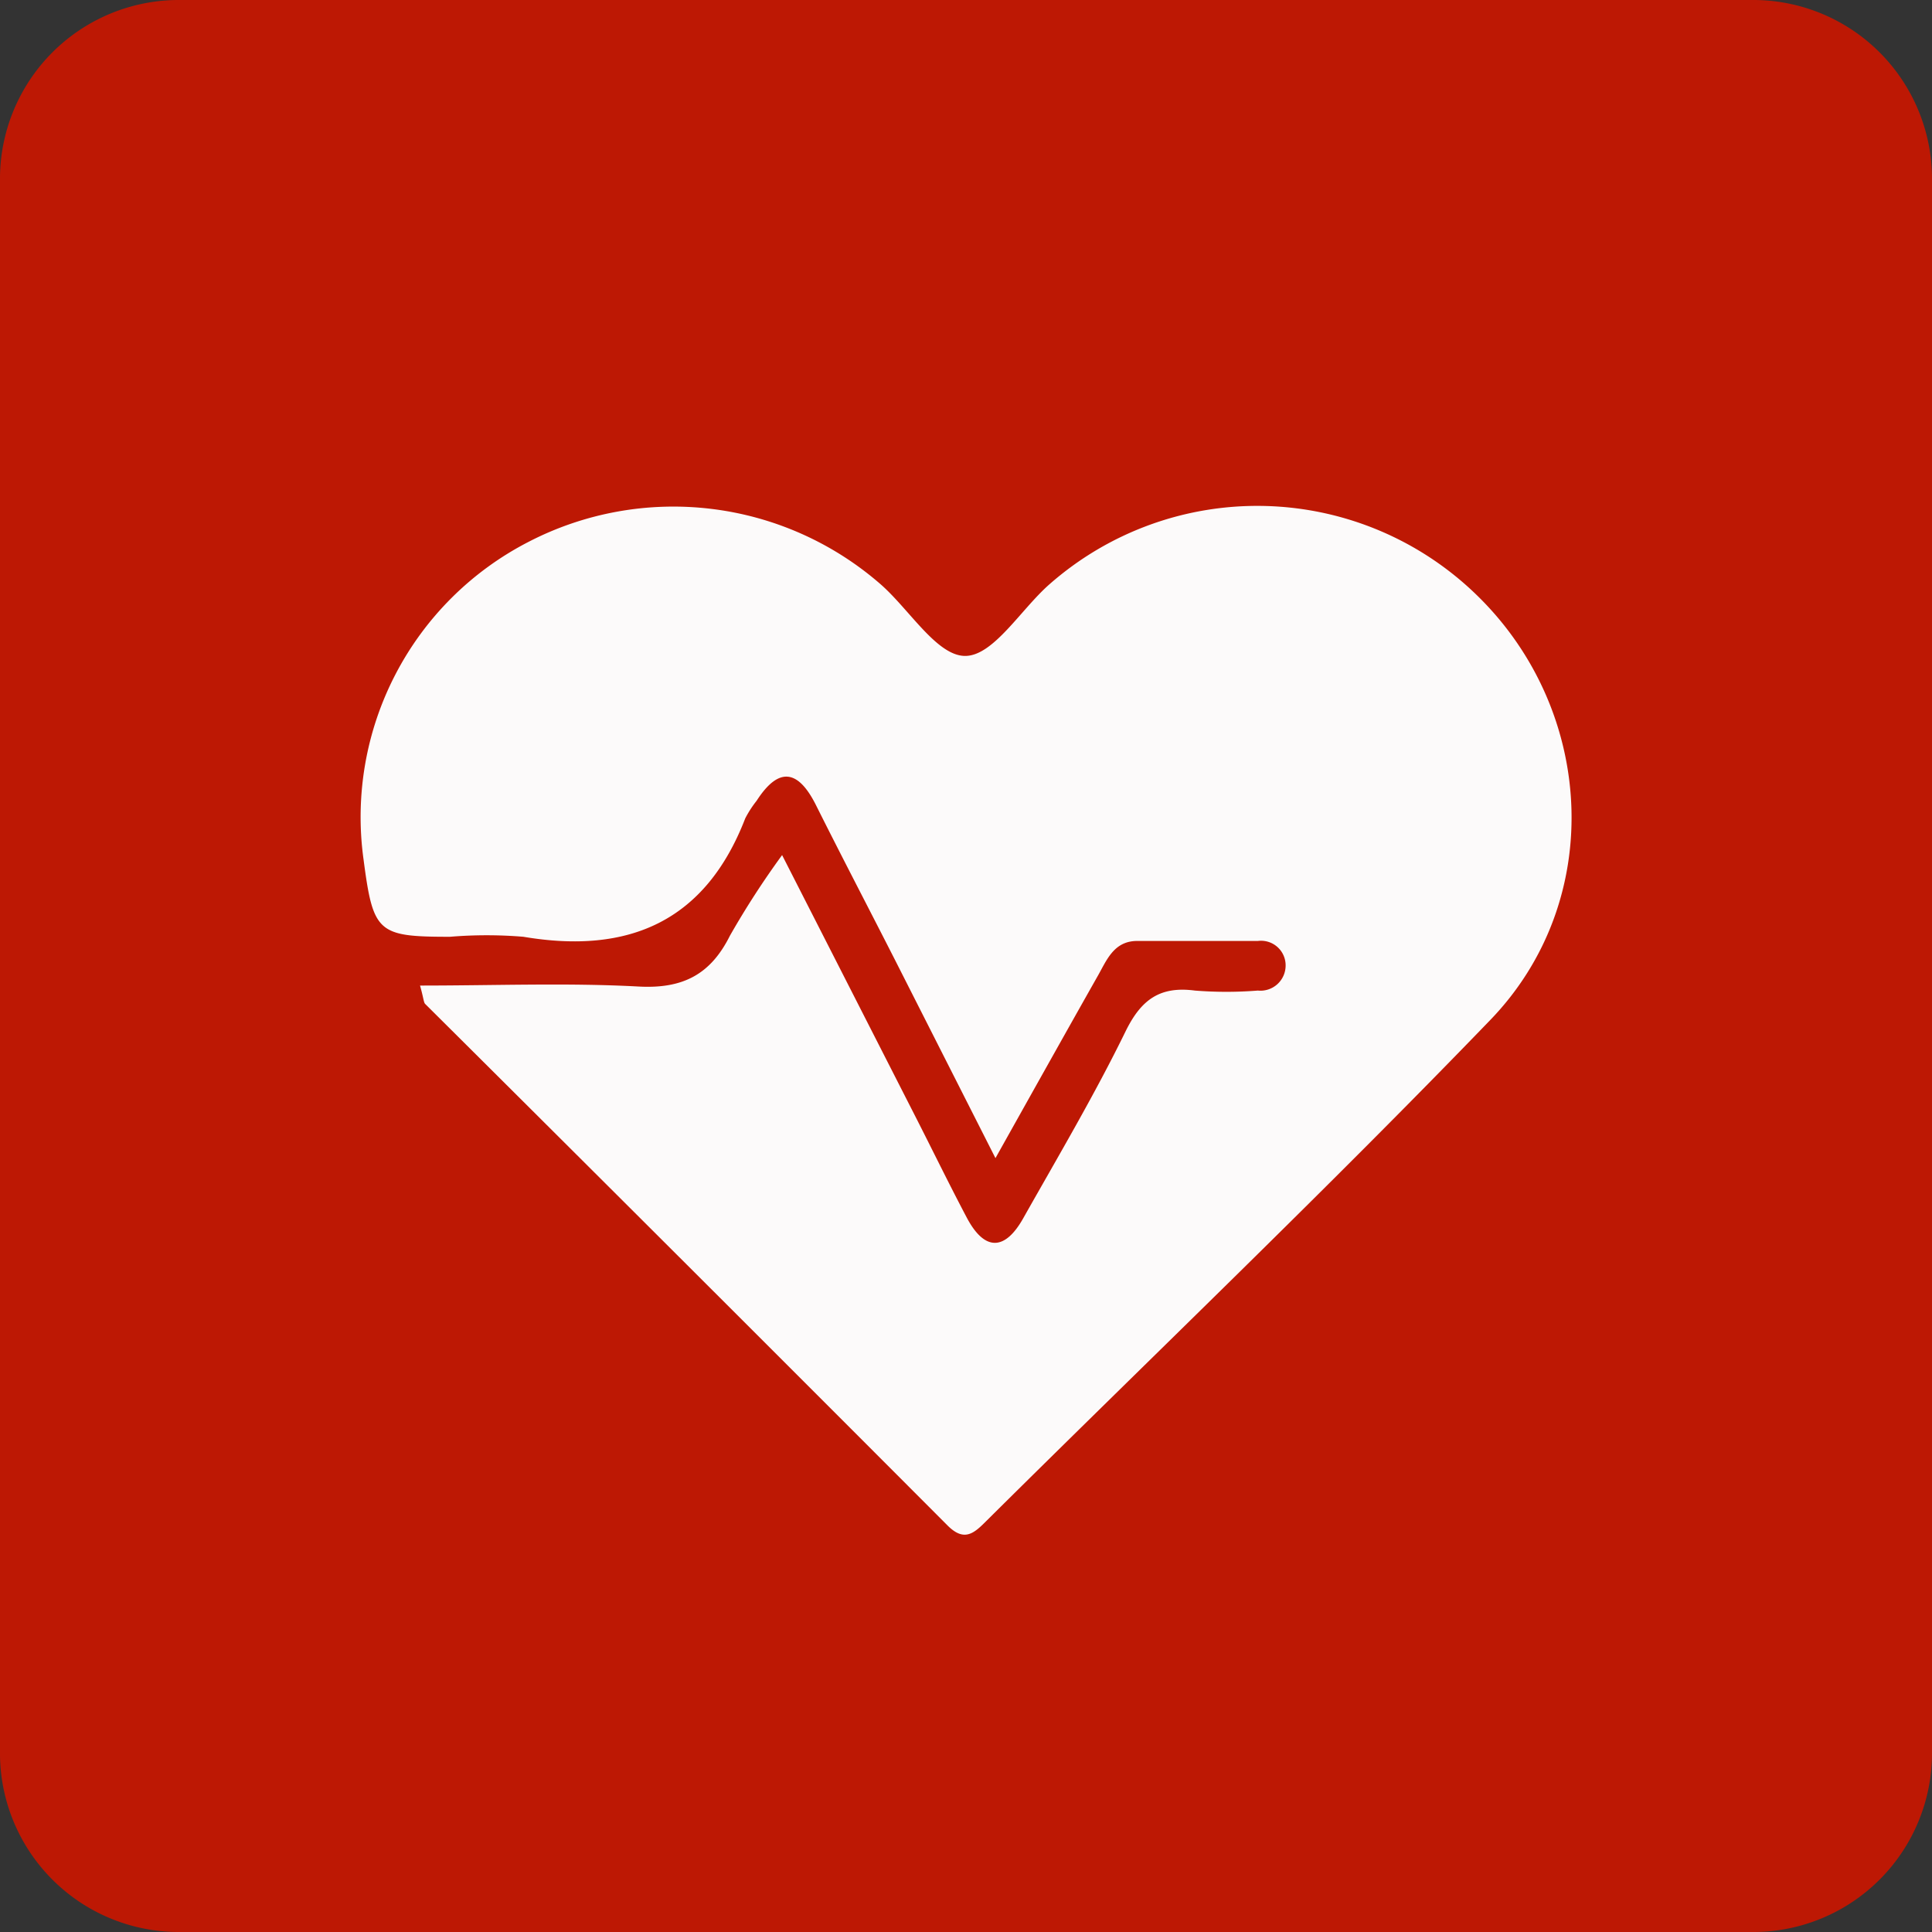 <?xml version="1.0" encoding="UTF-8"?>
<svg xmlns="http://www.w3.org/2000/svg" id="Camada_1_Image" data-name="Camada 1 Image" viewBox="0 0 162 162">
  <rect x="0" y="0" width="162" height="162" fill="#333333" stroke="none"/>
  <defs>
    <style>
      .cls-1 {
        fill: #bd1804;
      }

      .cls-2 {
        fill: #fcfafa;
      }
    </style>
  </defs>
  <path class="cls-1" d="M147.14,162H14.86A15,15,0,0,1,0,146.82V15.18A15,15,0,0,1,14.86,0H147.14A15,15,0,0,1,162,15.18V146.82A15,15,0,0,1,147.14,162Z"></path>
  <path class="cls-2" d="M35.22,82.64c6.34,0,12.34-.24,18.3.08,3.73.21,6.06-1,7.69-4.27a71.16,71.16,0,0,1,4.37-6.75L76.7,93.51c1.46,2.86,2.86,5.74,4.36,8.58s3.2,2.8,4.74.06c2.94-5.21,6-10.38,8.61-15.73,1.3-2.62,2.87-3.74,5.78-3.36a33.24,33.24,0,0,0,5.28,0A2.11,2.11,0,0,0,107.8,81a2.06,2.06,0,0,0-2.32-2.1c-3.37,0-6.75,0-10.12,0-2,0-2.58,1.67-3.35,3-2.72,4.81-5.42,9.64-8.54,15.21L75,80.4c-2.18-4.28-4.41-8.55-6.56-12.85-1.49-3-3.12-3.32-5-.4a9,9,0,0,0-.95,1.47c-3.33,8.62-9.74,11.43-18.6,9.93a37.22,37.22,0,0,0-6.16,0c-6.08,0-6.44-.33-7.25-6.51a25.94,25.94,0,0,1,13.83-26.6A26.43,26.43,0,0,1,73.85,49c2.41,2.11,4.71,6,7.08,6s4.66-3.89,7.06-6a26.38,26.38,0,0,1,35.94,1c9.86,9.68,10.69,25.56,1,35.56-13.81,14.31-28.2,28.06-42.32,42.07-1,1-1.81,1.64-3.17.27q-21.84-21.89-43.77-43.7C35.52,84.08,35.53,83.73,35.22,82.64Z"></path>
</svg>
